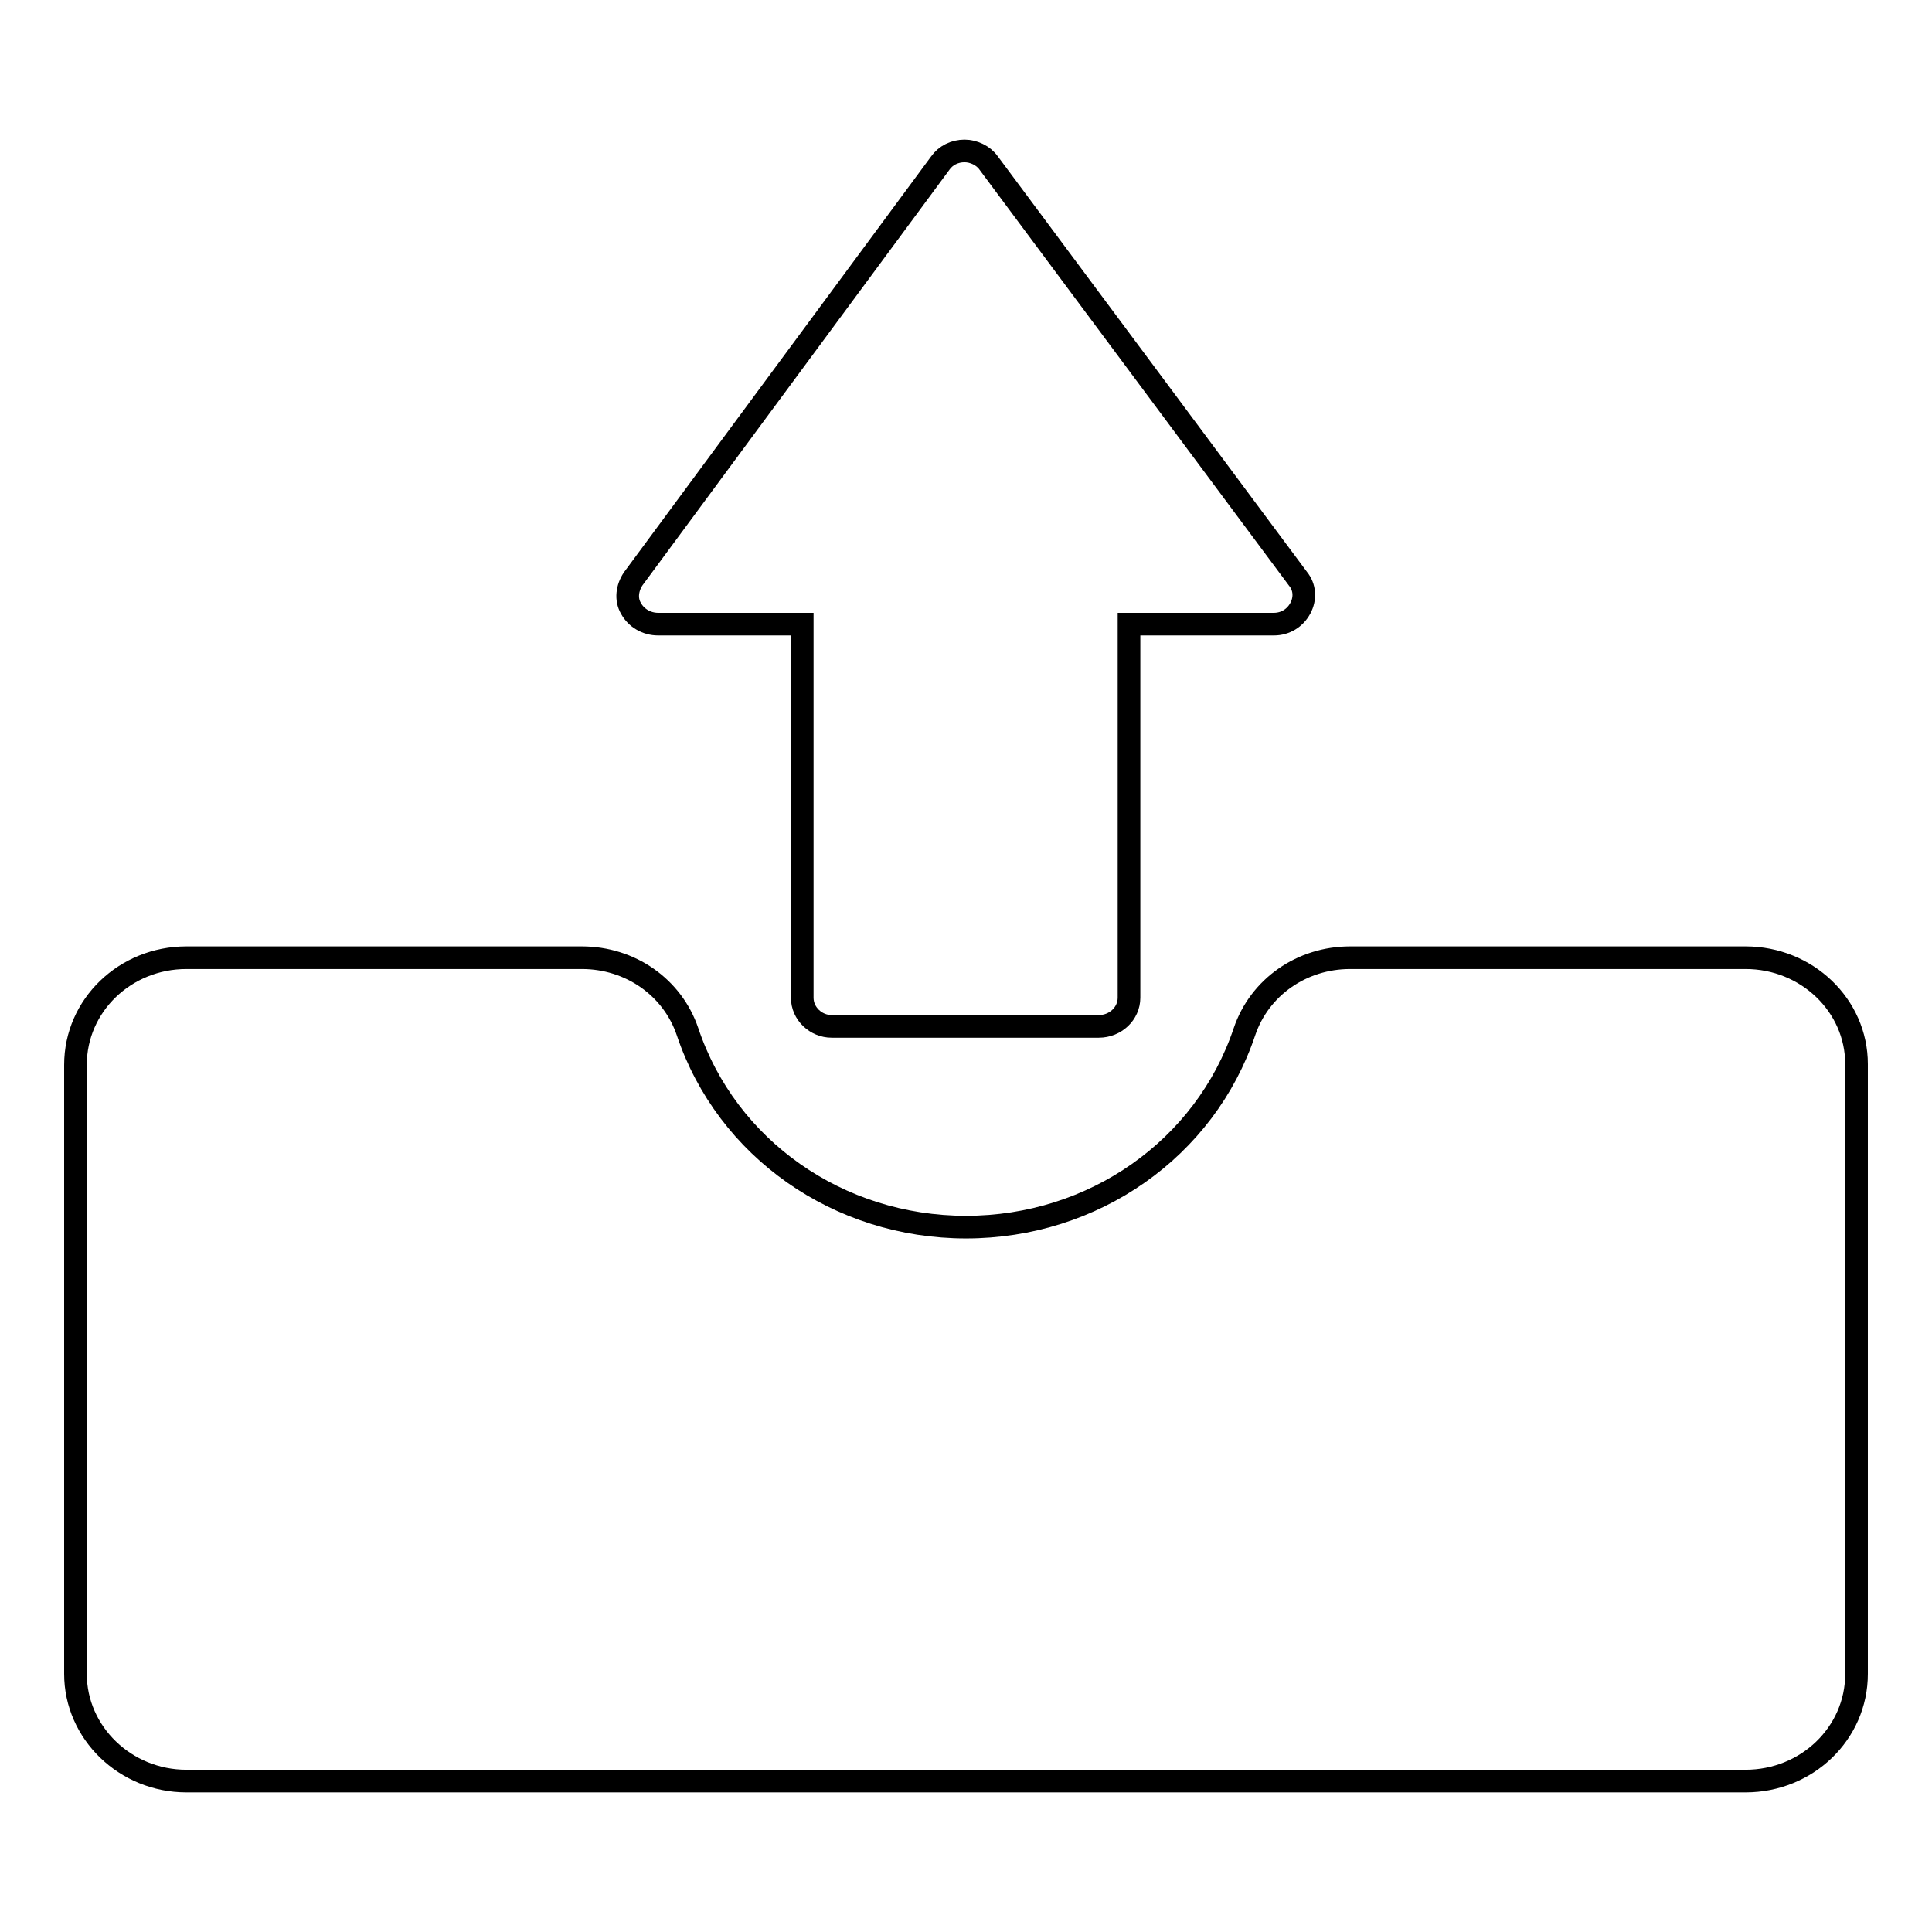 <?xml version="1.0" encoding="utf-8"?>
<!-- Svg Vector Icons : http://www.onlinewebfonts.com/icon -->
<!DOCTYPE svg PUBLIC "-//W3C//DTD SVG 1.1//EN" "http://www.w3.org/Graphics/SVG/1.1/DTD/svg11.dtd">
<svg version="1.1" xmlns="http://www.w3.org/2000/svg" xmlns:xlink="http://www.w3.org/1999/xlink" x="0px" y="0px" viewBox="0 0 256 256" enable-background="new 0 0 256 256" xml:space="preserve">
<g><g><path stroke-width="3" fill-opacity="0" stroke="#000000"  d="M231.3,126.9h-52.4c-6.4,0-12,3.9-14,9.8c-5.2,15.5-20,25.9-36.9,25.9c-16.9,0-31.7-10.4-36.9-25.9c-2-5.9-7.6-9.8-14-9.8H24.7c-8.1,0-14.7,6.3-14.7,14.2v80.7c0,7.8,6.6,14.2,14.7,14.2h206.6c8.1,0,14.7-6.3,14.7-14.2V141C246,133.2,239.4,126.9,231.3,126.9z"/><path stroke-width="3" fill-opacity="0" stroke="#000000"  d="M87.2,82.7h19.1v49.5c0,2.1,1.8,3.8,3.9,3.8h35.4c2.2,0,4-1.7,4-3.8V82.7h19.2c1.5,0,2.8-0.8,3.5-2.1c0.7-1.3,0.6-2.8-0.3-3.9l-41-55.1c-0.7-1-2-1.6-3.2-1.6l0,0c-1.3,0-2.5,0.6-3.2,1.6L83.9,76.7c-0.8,1.2-1,2.7-0.3,3.9C84.3,81.9,85.7,82.7,87.2,82.7z"/></g></g>
</svg>